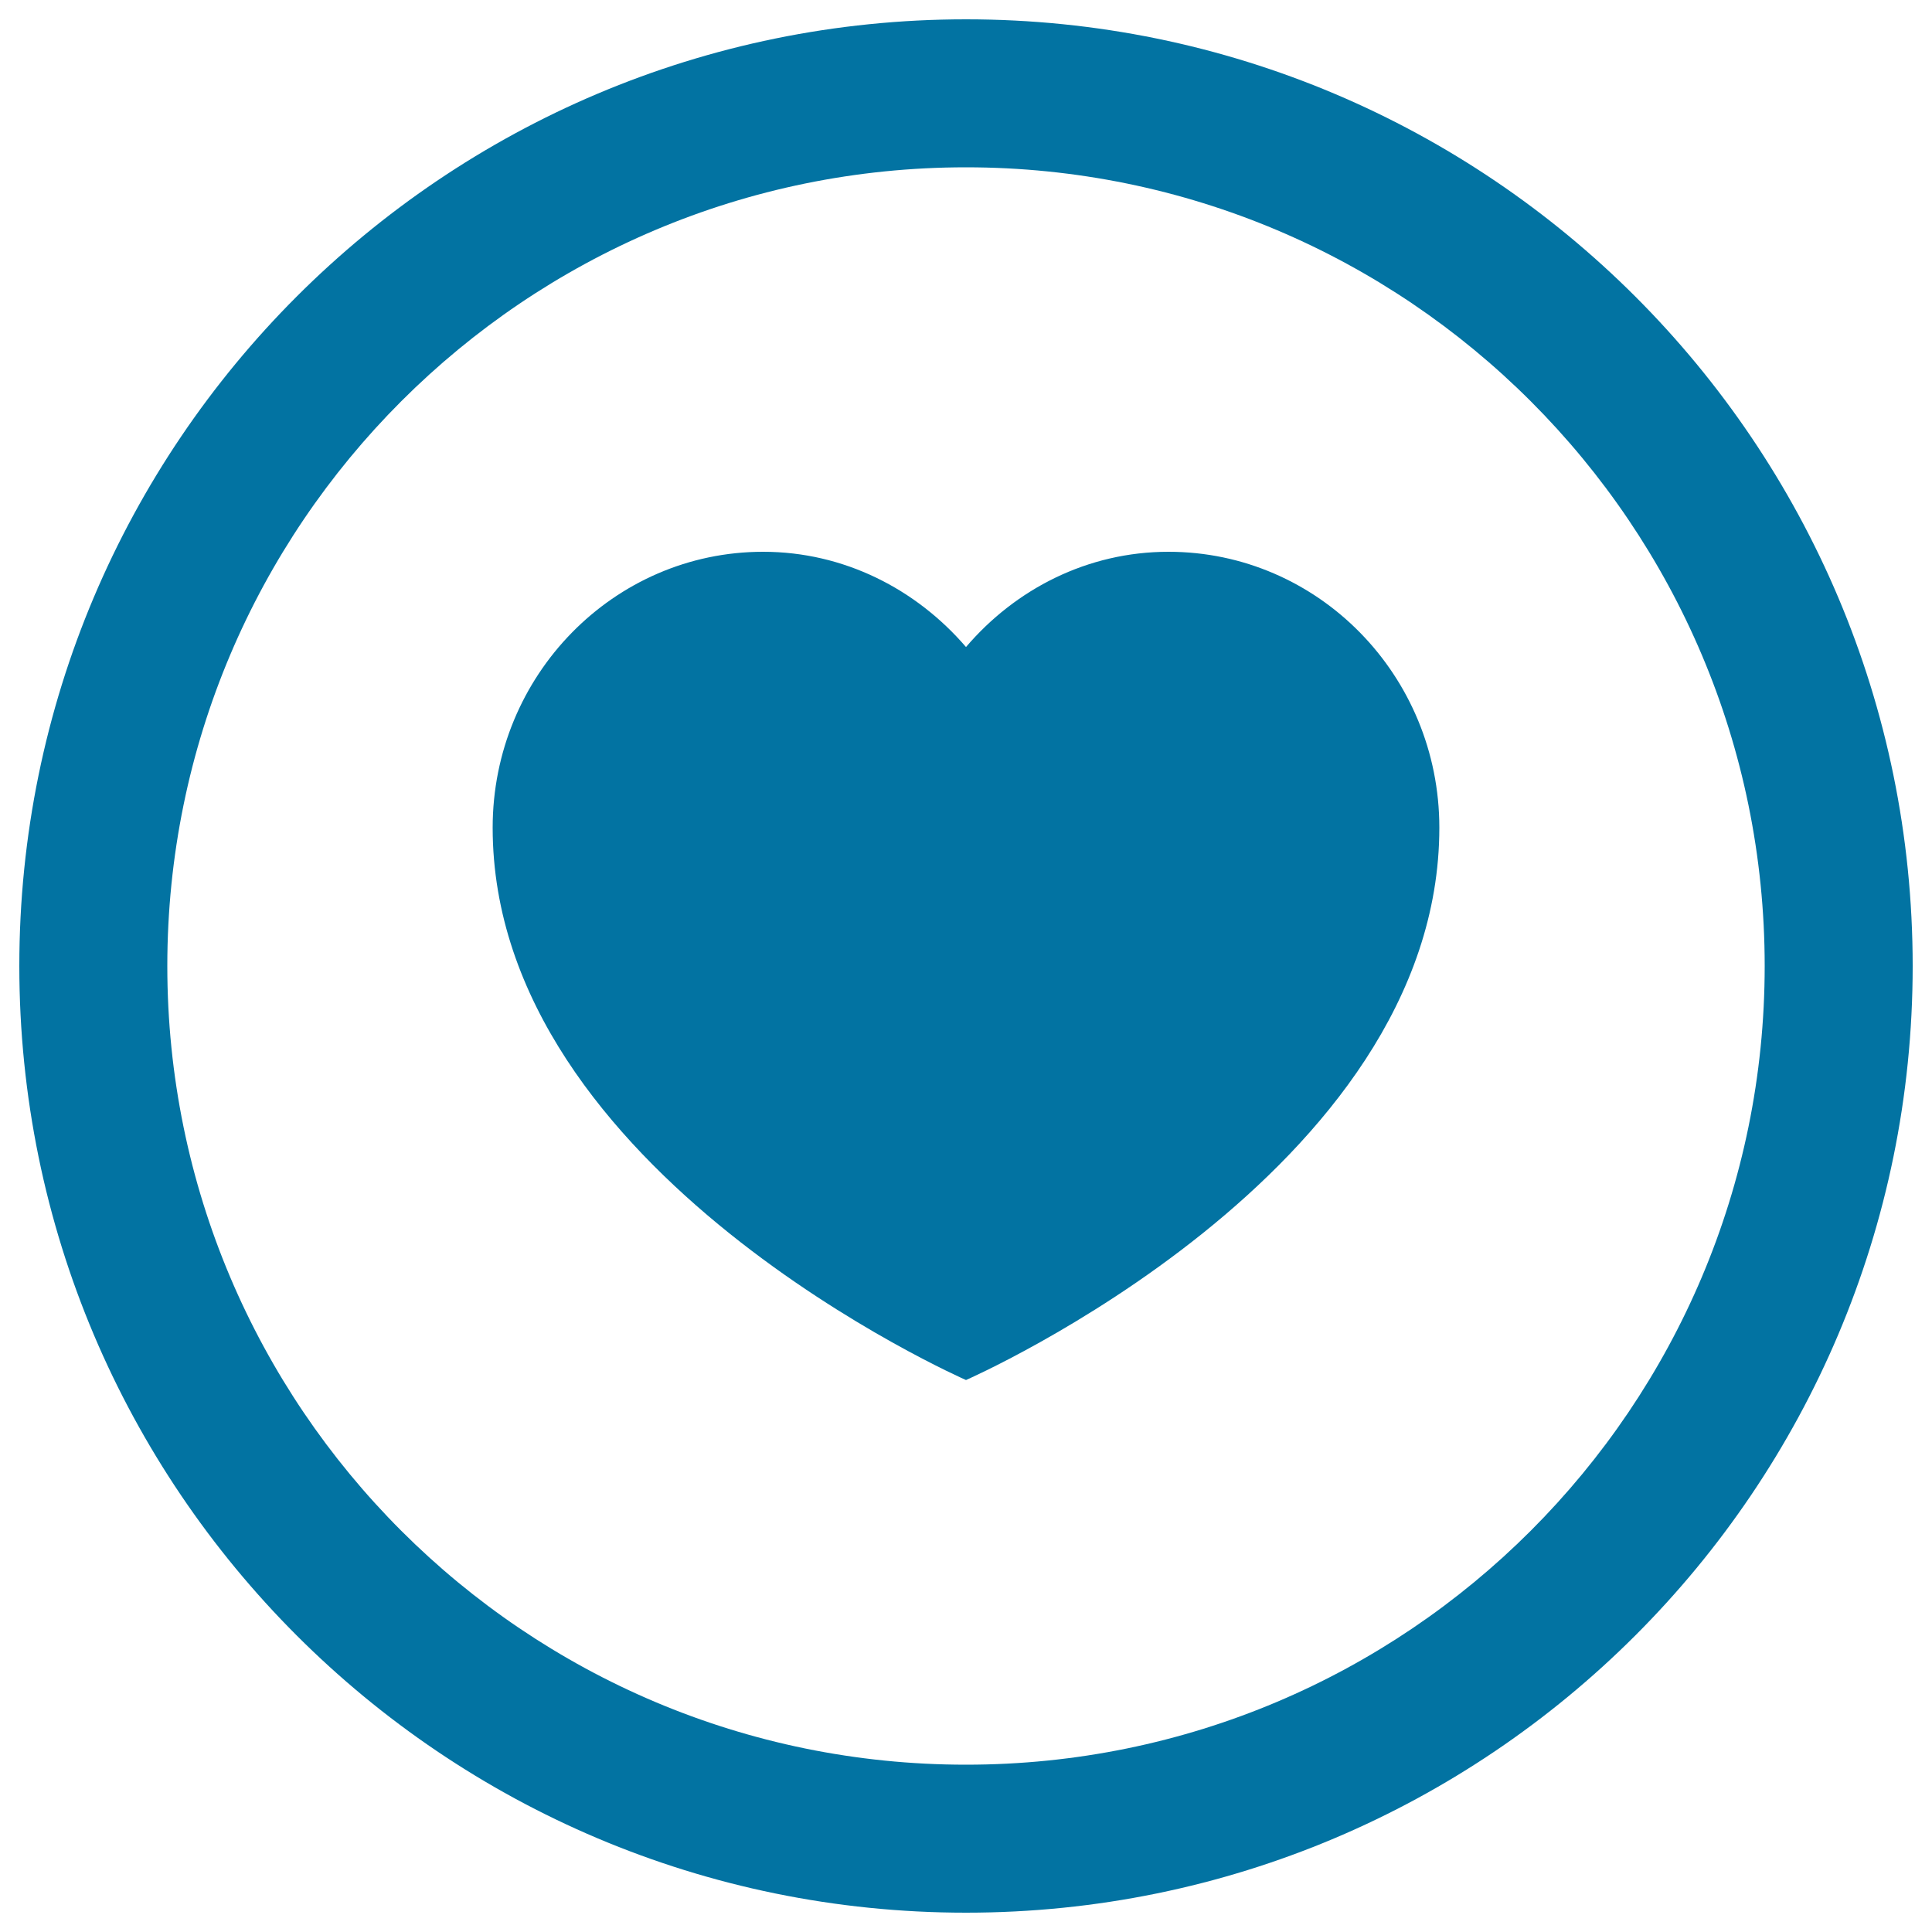 <svg xmlns="http://www.w3.org/2000/svg" viewBox="0 0 1000 1000" style="fill:#0273a2">
<title>Like Heart In Circular Button SVG icon</title>
<g><g><path d="M604.8,285.6c-41.9,0-79.2,19.3-104.8,49.3c-25.8-30-63.2-49.3-105-49.3c-77.3,0-140,64-140,142.8c0,178.7,245,285.9,245,285.9s245-107.2,245-285.9C745,349.6,682.3,285.6,604.8,285.6z"/><path d="M500,10C229.4,10,10,229.4,10,500c0,270.6,219.4,490,490,490c270.6,0,490-219.4,490-490C990,229.4,770.6,10,500,10z M500,913.4C271.7,913.4,86.6,728.3,86.6,500S271.7,86.6,500,86.6S913.4,271.7,913.4,500S728.3,913.4,500,913.4z"/></g></g>
</svg>